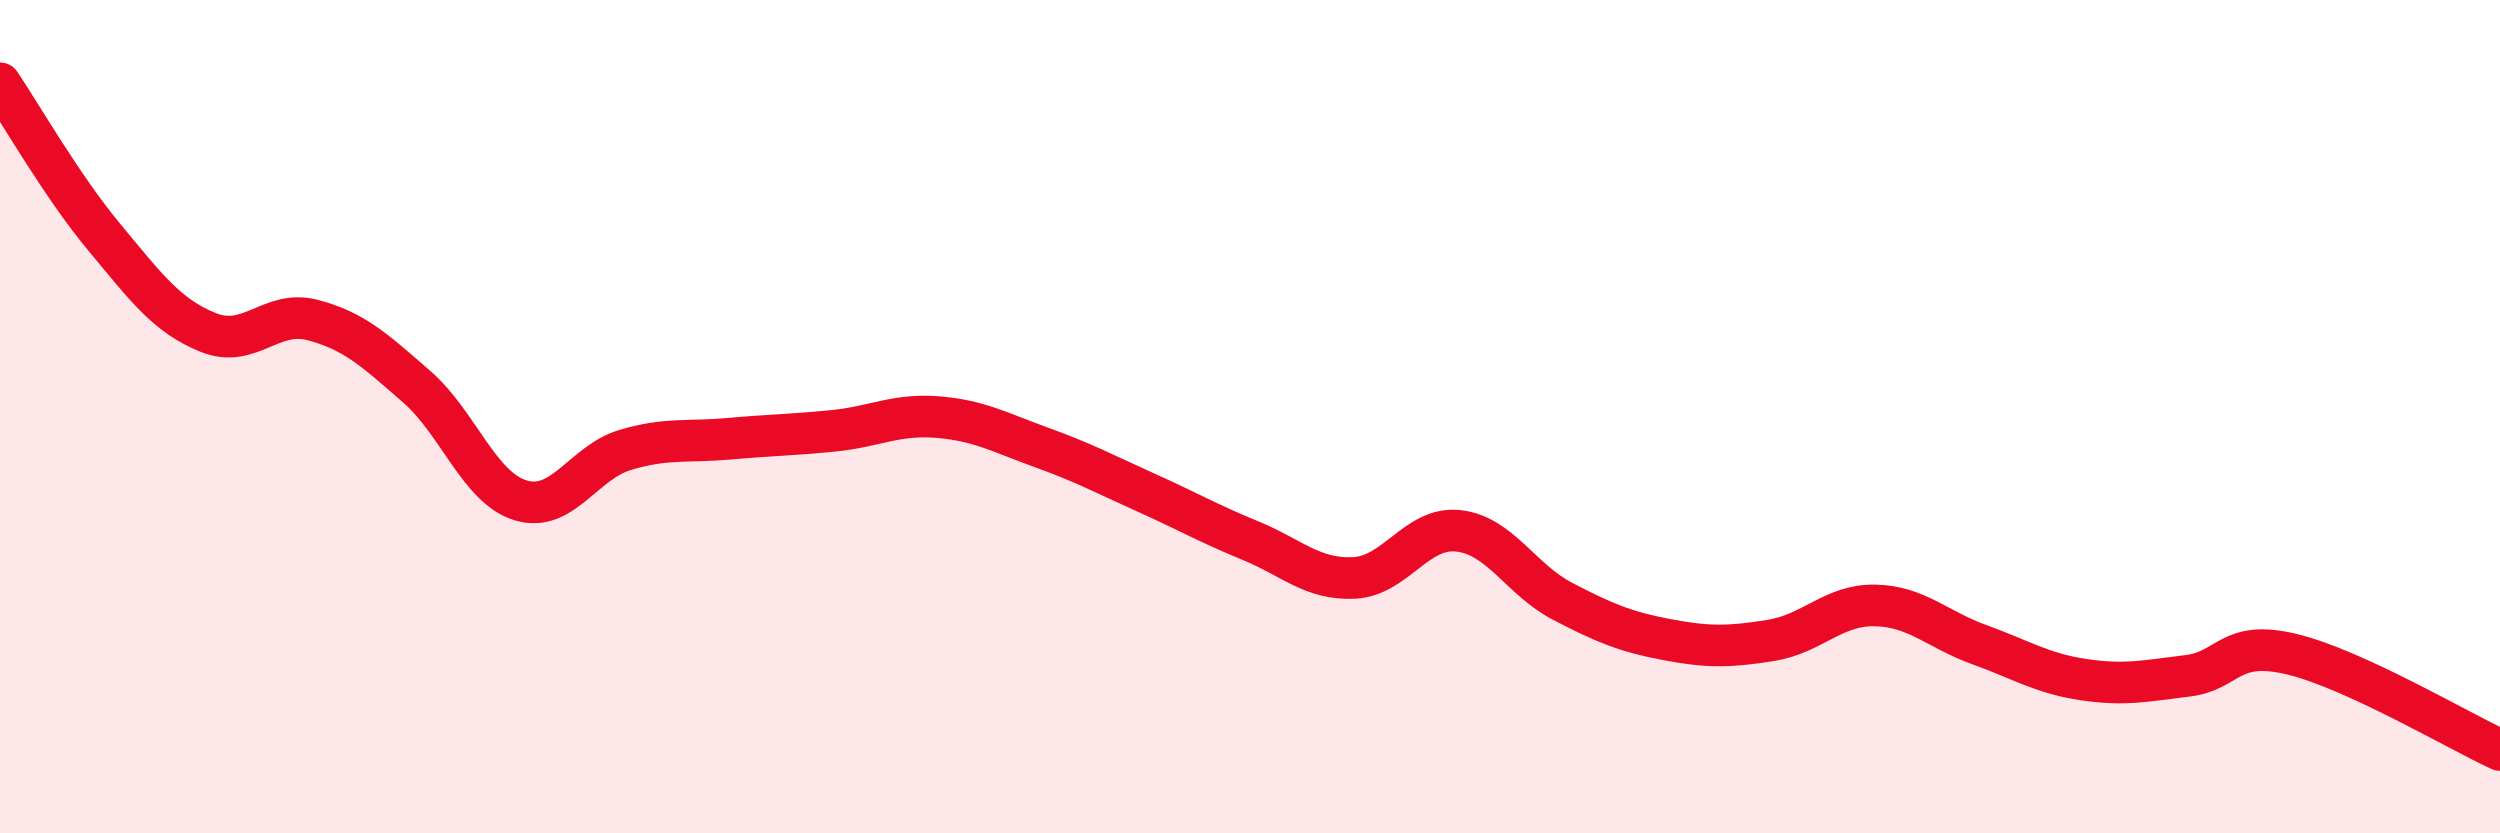 
    <svg width="60" height="20" viewBox="0 0 60 20" xmlns="http://www.w3.org/2000/svg">
      <path
        d="M 0,2 C 0.5,2.74 1.5,4.49 2.5,5.69 C 3.5,6.89 4,7.58 5,7.98 C 6,8.38 6.5,7.42 7.5,7.68 C 8.5,7.94 9,8.41 10,9.28 C 11,10.15 11.5,11.71 12.5,12.01 C 13.5,12.31 14,11.1 15,10.8 C 16,10.5 16.5,10.62 17.5,10.53 C 18.5,10.44 19,10.44 20,10.34 C 21,10.24 21.5,9.93 22.5,10.01 C 23.5,10.09 24,10.38 25,10.74 C 26,11.1 26.5,11.37 27.5,11.82 C 28.5,12.27 29,12.56 30,12.97 C 31,13.38 31.5,13.92 32.5,13.87 C 33.5,13.82 34,12.63 35,12.74 C 36,12.85 36.5,13.91 37.5,14.43 C 38.5,14.95 39,15.16 40,15.35 C 41,15.54 41.5,15.53 42.5,15.37 C 43.5,15.21 44,14.51 45,14.53 C 46,14.55 46.5,15.11 47.5,15.47 C 48.5,15.83 49,16.16 50,16.31 C 51,16.46 51.5,16.34 52.5,16.22 C 53.5,16.1 53.5,15.34 55,15.7 C 56.5,16.06 59,17.54 60,18L60 20L0 20Z"
        fill="#EB0A25"
        opacity="0.1"
        stroke-linecap="round"
        stroke-linejoin="round"
      />
      <path
        d="M 0,2 C 0.5,2.74 1.5,4.49 2.5,5.69 C 3.5,6.89 4,7.58 5,7.98 C 6,8.38 6.5,7.42 7.5,7.68 C 8.5,7.94 9,8.41 10,9.28 C 11,10.15 11.5,11.71 12.5,12.01 C 13.5,12.31 14,11.1 15,10.8 C 16,10.5 16.5,10.62 17.5,10.53 C 18.5,10.44 19,10.44 20,10.34 C 21,10.24 21.5,9.93 22.5,10.01 C 23.5,10.09 24,10.38 25,10.74 C 26,11.1 26.5,11.37 27.5,11.82 C 28.5,12.27 29,12.56 30,12.97 C 31,13.38 31.5,13.92 32.5,13.87 C 33.5,13.82 34,12.63 35,12.74 C 36,12.85 36.5,13.91 37.5,14.43 C 38.5,14.95 39,15.16 40,15.35 C 41,15.54 41.5,15.53 42.5,15.37 C 43.5,15.21 44,14.51 45,14.53 C 46,14.55 46.5,15.11 47.5,15.47 C 48.5,15.83 49,16.16 50,16.31 C 51,16.46 51.5,16.34 52.5,16.22 C 53.5,16.1 53.5,15.34 55,15.7 C 56.5,16.06 59,17.54 60,18"
        stroke="#EB0A25"
        stroke-width="1"
        fill="none"
        stroke-linecap="round"
        stroke-linejoin="round"
      />
    </svg>
  